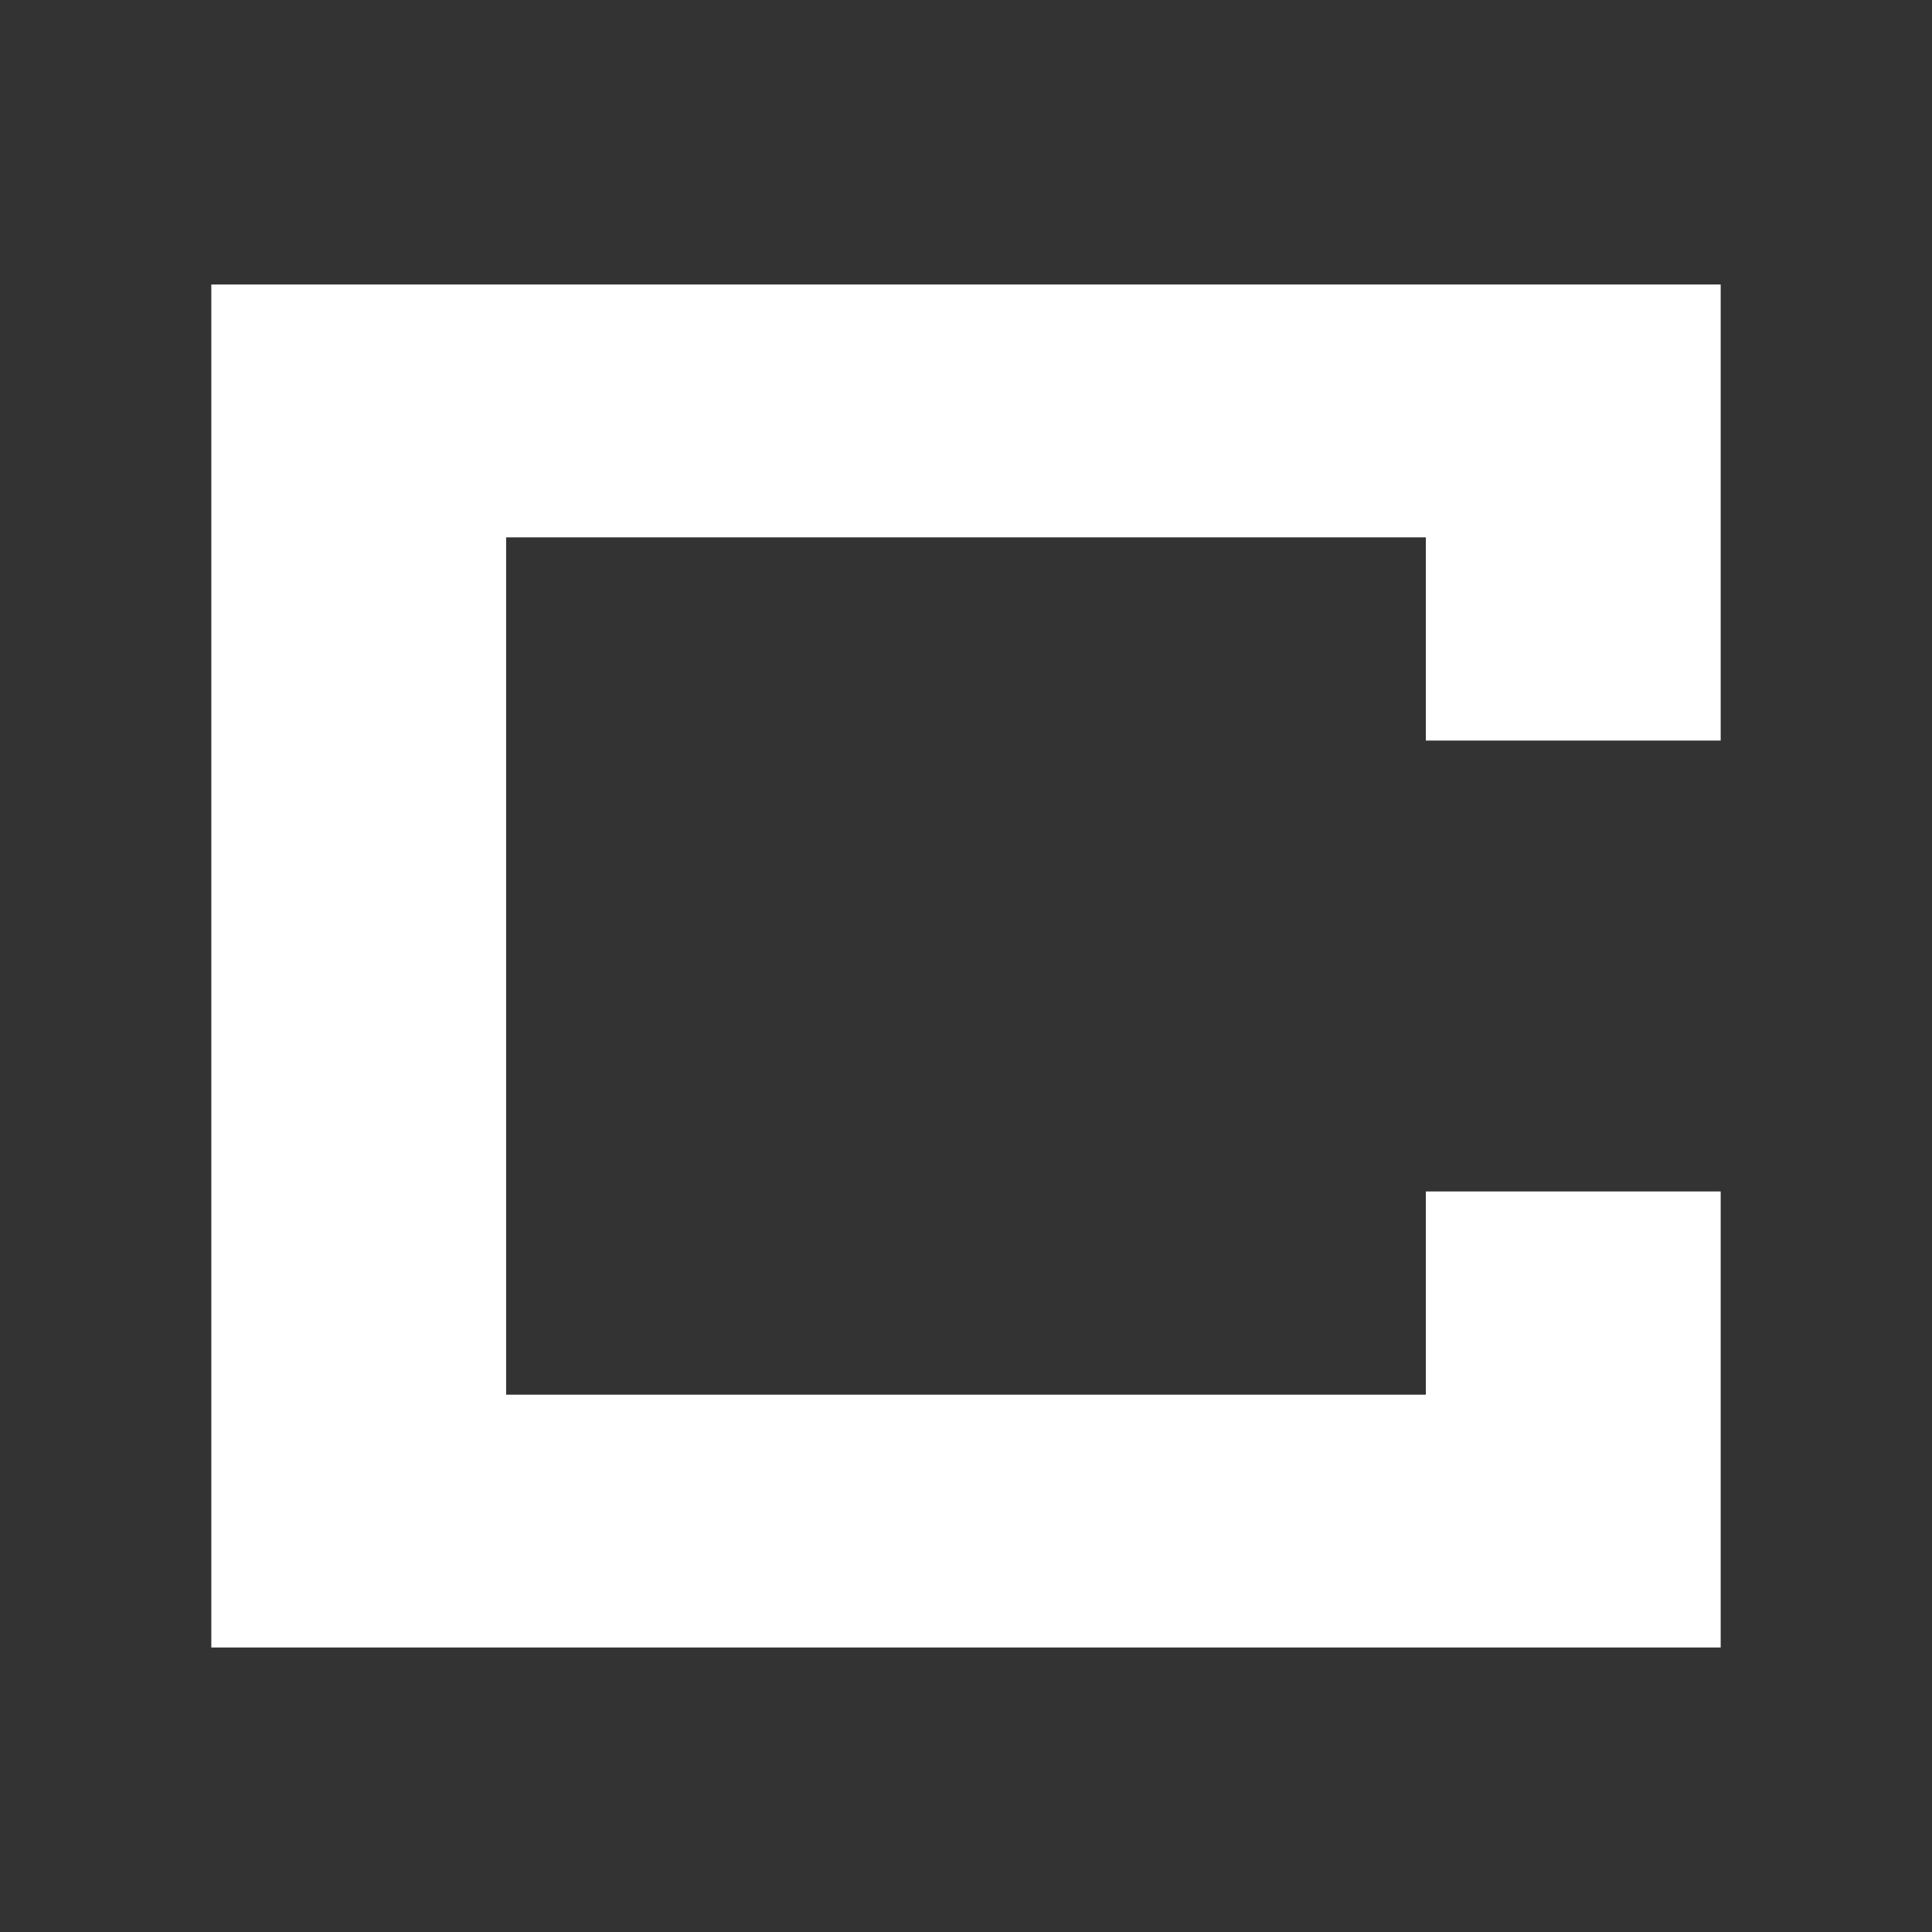 <?xml version="1.0" encoding="UTF-8" standalone="no"?><!DOCTYPE svg PUBLIC "-//W3C//DTD SVG 1.1//EN" "http://www.w3.org/Graphics/SVG/1.1/DTD/svg11.dtd"><svg width="100%" height="100%" viewBox="0 0 128 128" version="1.1" xmlns="http://www.w3.org/2000/svg" xmlns:xlink="http://www.w3.org/1999/xlink" xml:space="preserve" xmlns:serif="http://www.serif.com/" style="fill-rule:evenodd;clip-rule:evenodd;stroke-linejoin:round;stroke-miterlimit:1.414;"><rect x="0" y="0" width="128" height="128" fill="#333333" stroke="none"/><path d="M33.532,35.601l0,56.8l60.934,0l0,-13.464l19.534,0l0,30.214l-100,0l0,-90.302l100,0l0,30.215l-19.534,0l0,-13.463l-60.934,0l0,0Z" style="fill:#fff;fill-rule:nonzero;"/></svg>